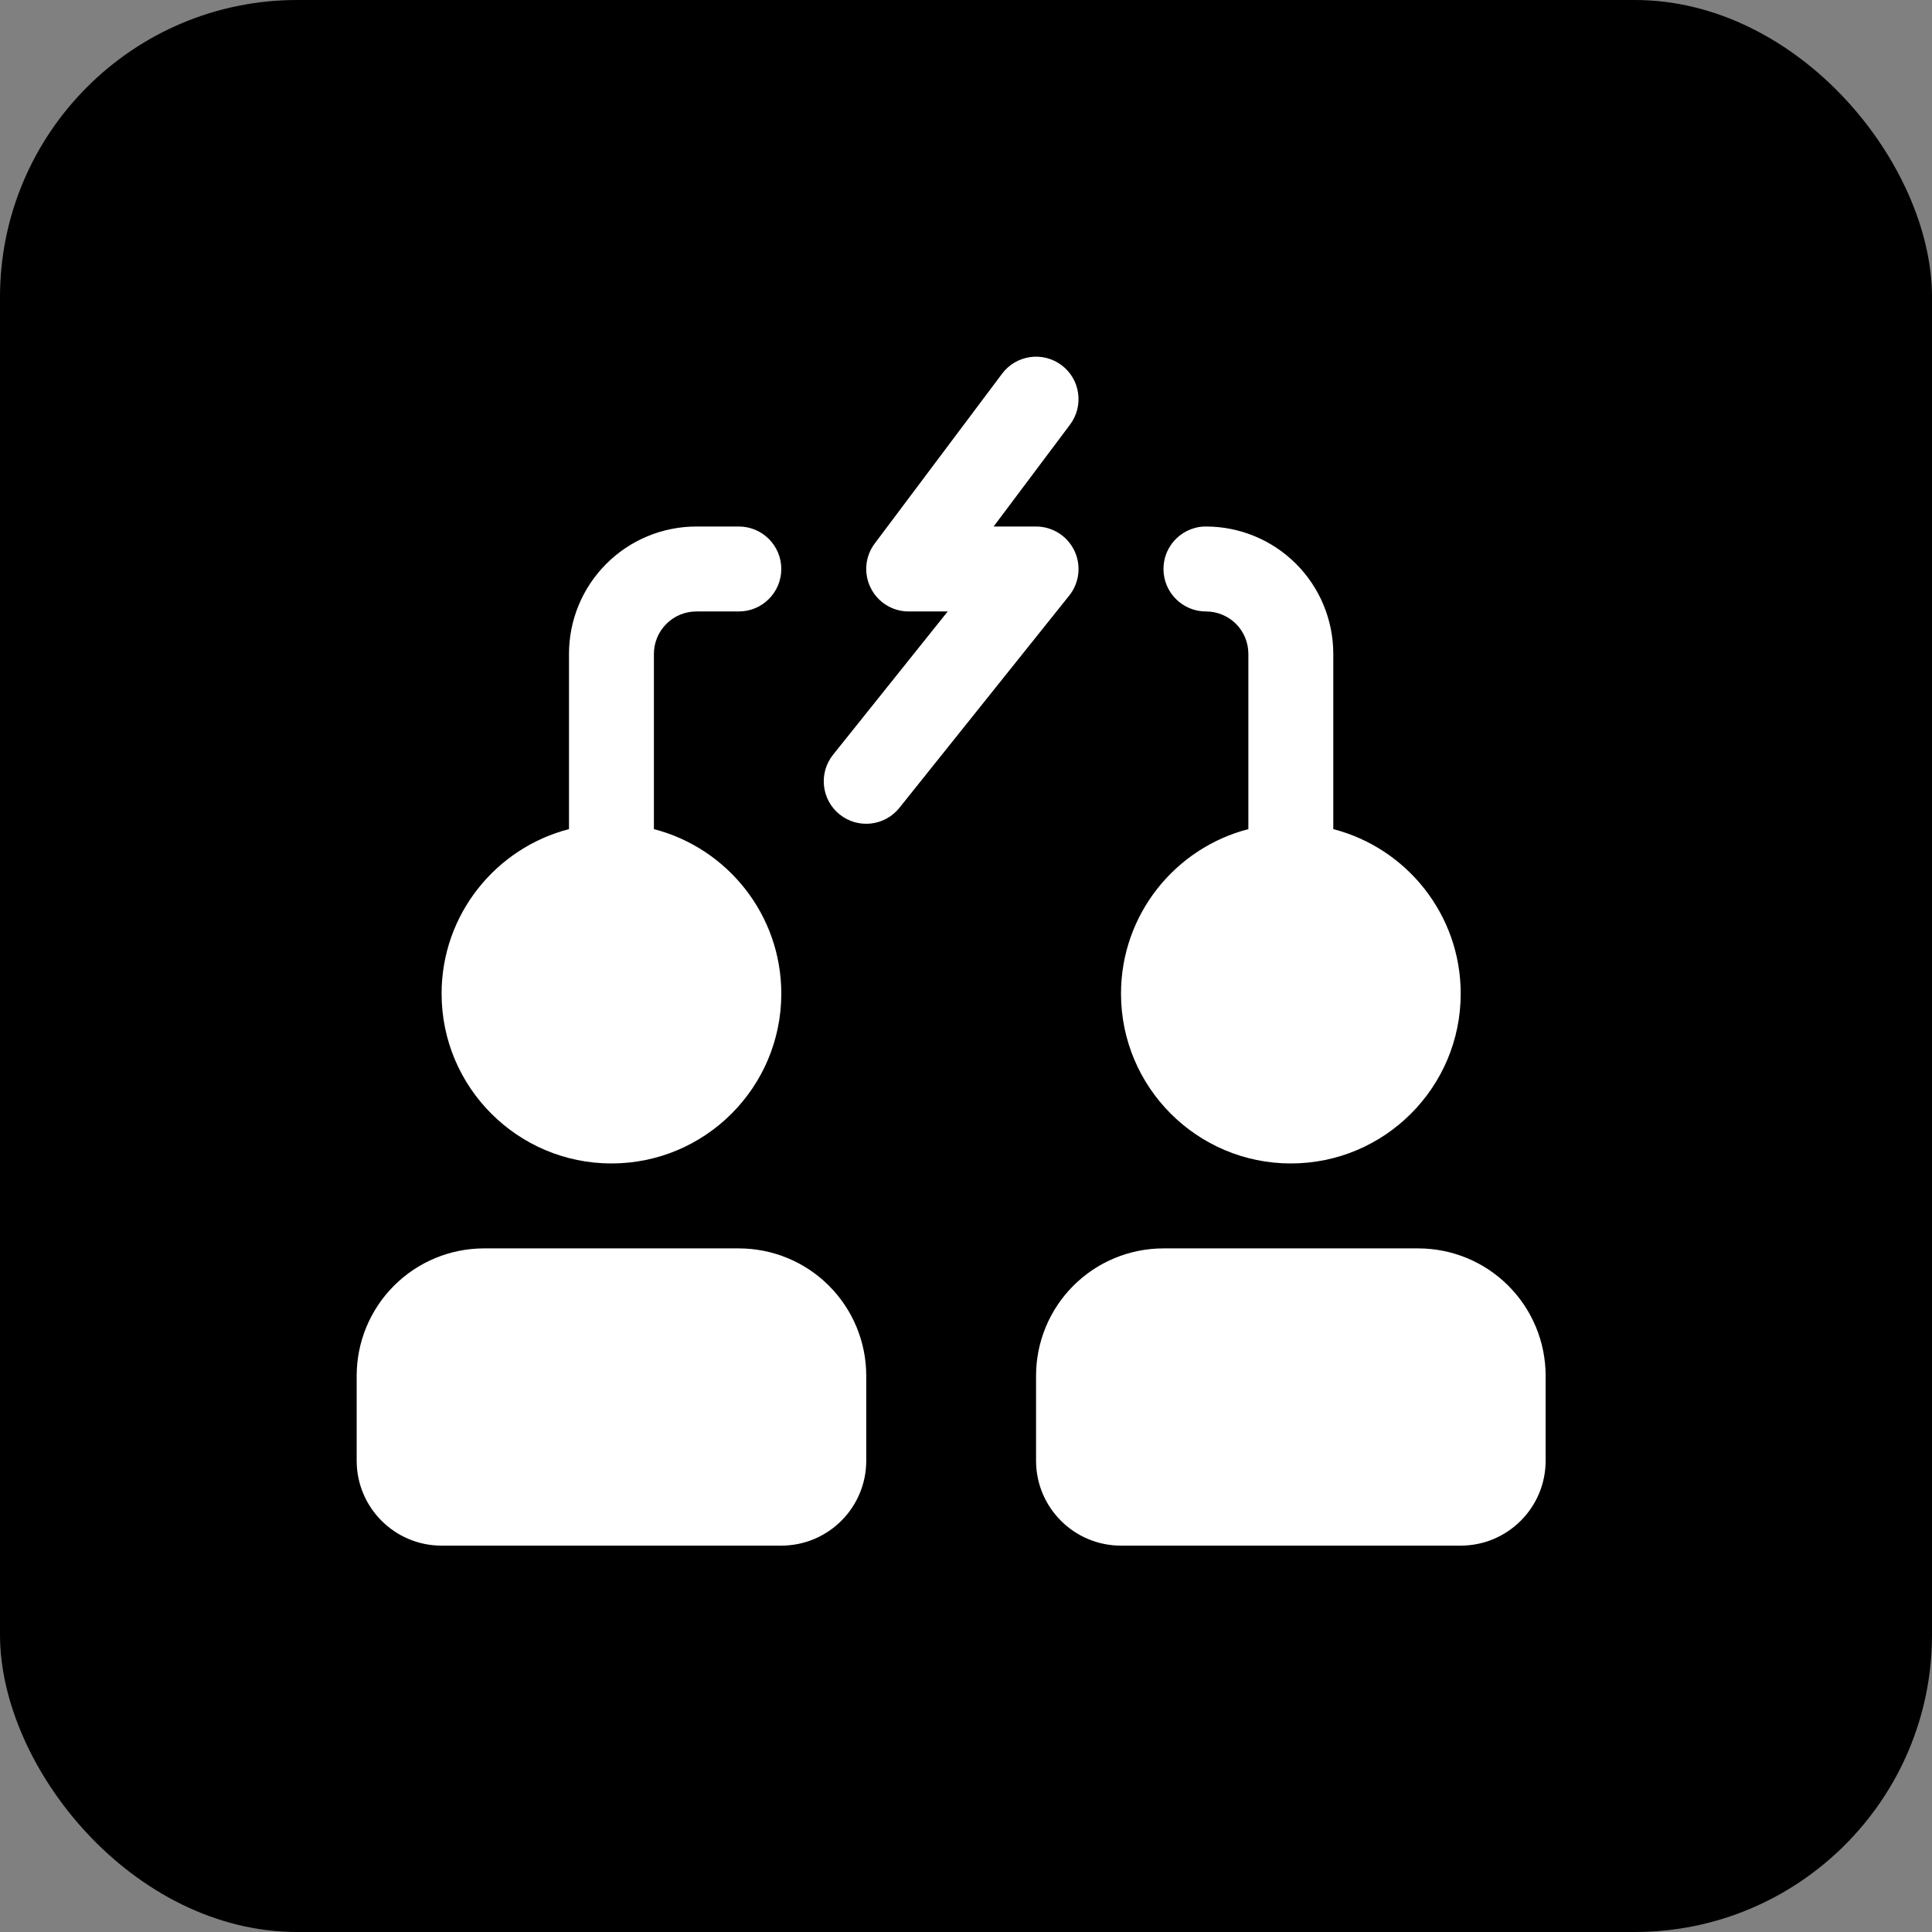 <svg width="65" height="65" viewBox="0 0 65 65" fill="none" xmlns="http://www.w3.org/2000/svg">
<rect x="0" y="0" width="65" height="65" fill="#808080" stroke="none"/>
<rect width="65" height="65" rx="10" fill="black"/>
<path d="M24.857 42.001C25.994 42.001 27.085 42.452 27.888 43.256C28.692 44.059 29.144 45.15 29.144 46.287V49.143C29.144 50.722 27.865 52 26.286 52.001H14.857C13.279 52.001 12 50.722 12 49.143V46.287C12 45.15 12.452 44.059 13.256 43.256C14.059 42.452 15.149 42.001 16.286 42.001H24.857ZM47.715 42.001C48.852 42.001 49.942 42.452 50.745 43.256C51.549 44.059 52.001 45.15 52.001 46.287V49.143C52.001 50.722 50.722 52 49.144 52.001H37.715C36.136 52.001 34.857 50.722 34.857 49.143V46.287C34.857 45.15 35.309 44.059 36.113 43.256C36.916 42.452 38.006 42.001 39.144 42.001H47.715ZM24.857 17.714C25.646 17.714 26.286 18.355 26.286 19.143C26.286 19.932 25.646 20.572 24.857 20.572H23.429C23.05 20.572 22.686 20.722 22.419 20.991C22.15 21.258 22 21.622 22 22V27.895C24.463 28.531 26.286 30.769 26.286 33.429C26.286 36.584 23.726 39.143 20.571 39.143C17.417 39.143 14.857 36.583 14.857 33.429C14.857 30.769 16.68 28.531 19.143 27.895V22C19.143 20.863 19.594 19.773 20.398 18.97C21.201 18.166 22.292 17.714 23.429 17.714H24.857ZM40.574 17.714C41.71 17.714 42.801 18.166 43.603 18.969C44.406 19.772 44.857 20.862 44.857 21.998V27.895C47.32 28.531 49.144 30.769 49.144 33.429C49.144 36.584 46.583 39.143 43.429 39.143C40.275 39.143 37.715 36.583 37.715 33.429C37.715 30.769 39.537 28.531 42 27.895V21.998C42 21.619 41.85 21.256 41.583 20.989C41.316 20.722 40.953 20.572 40.574 20.572H40.572C39.784 20.572 39.144 19.932 39.144 19.143C39.144 18.485 39.59 17.928 40.197 17.764C40.296 17.733 40.414 17.716 40.551 17.714H40.574ZM33.715 12.572C34.188 11.94 35.083 11.813 35.715 12.286C36.346 12.758 36.473 13.654 36 14.286L33.429 17.714H34.857C35.406 17.714 35.907 18.029 36.145 18.525C36.383 19.019 36.316 19.607 35.974 20.036L30.259 27.179C29.766 27.795 28.866 27.895 28.25 27.402C27.634 26.909 27.535 26.009 28.027 25.393L31.885 20.572H30.571C30.03 20.572 29.536 20.266 29.295 19.782C29.052 19.297 29.104 18.718 29.429 18.286L33.715 12.572Z" fill="white"/>
</svg>
